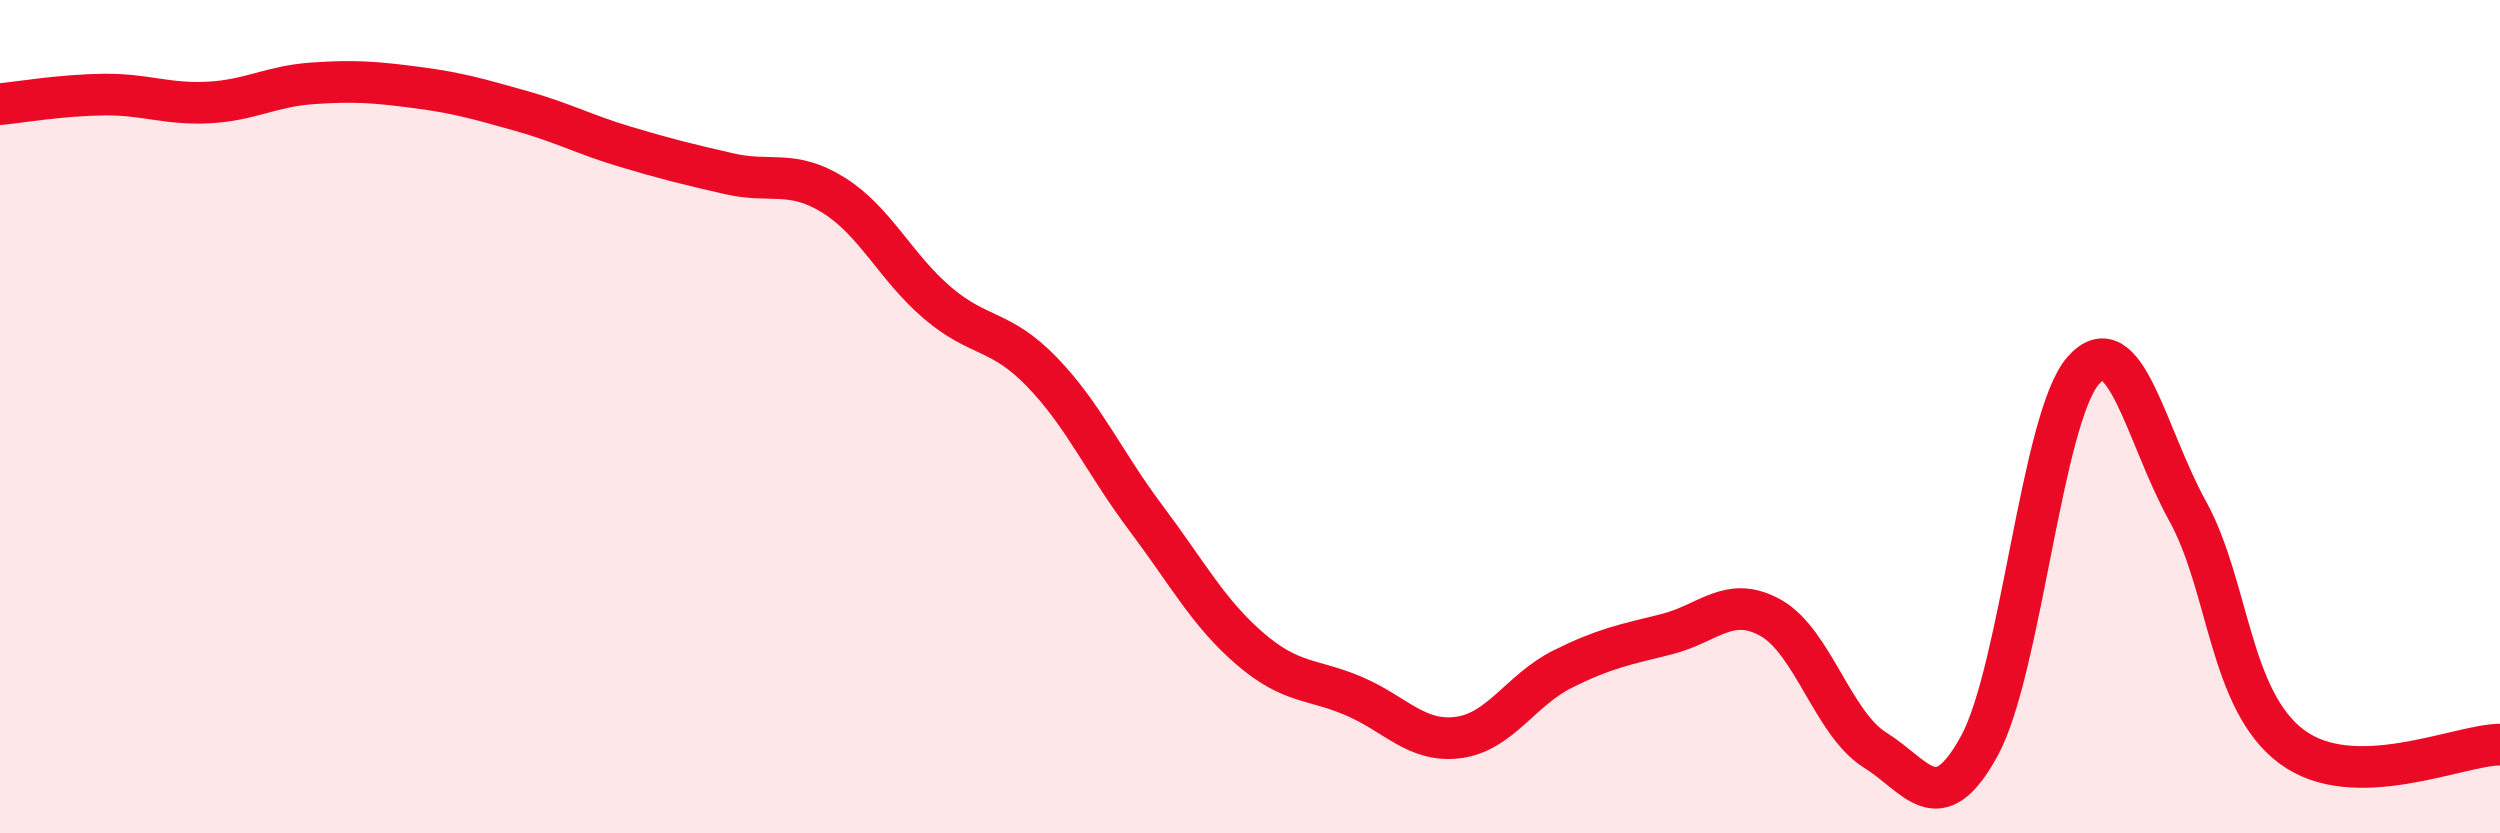 
    <svg width="60" height="20" viewBox="0 0 60 20" xmlns="http://www.w3.org/2000/svg">
      <path
        d="M 0,2.5 C 0.5,2.45 1.5,2.28 2.5,2.27 C 3.5,2.26 4,2.51 5,2.46 C 6,2.41 6.5,2.07 7.5,2 C 8.5,1.93 9,1.97 10,2.1 C 11,2.23 11.5,2.38 12.5,2.66 C 13.5,2.94 14,3.22 15,3.52 C 16,3.82 16.5,3.94 17.5,4.17 C 18.5,4.4 19,4.06 20,4.68 C 21,5.3 21.5,6.42 22.5,7.27 C 23.5,8.12 24,7.89 25,8.92 C 26,9.95 26.5,11.1 27.5,12.43 C 28.5,13.76 29,14.71 30,15.57 C 31,16.43 31.5,16.28 32.5,16.71 C 33.5,17.14 34,17.83 35,17.7 C 36,17.57 36.5,16.56 37.5,16.06 C 38.5,15.56 39,15.47 40,15.22 C 41,14.97 41.5,14.27 42.5,14.83 C 43.5,15.39 44,17.38 45,18 C 46,18.62 46.5,19.73 47.5,17.91 C 48.5,16.09 49,10.02 50,8.89 C 51,7.76 51.5,10.45 52.5,12.26 C 53.5,14.07 53.5,16.8 55,17.92 C 56.5,19.04 59,17.88 60,17.87L60 20L0 20Z"
        fill="#EB0A25"
        opacity="0.1"
        stroke-linecap="round"
        stroke-linejoin="round"
      />
      <path
        d="M 0,2.5 C 0.5,2.45 1.5,2.28 2.5,2.27 C 3.5,2.26 4,2.51 5,2.46 C 6,2.41 6.5,2.07 7.5,2 C 8.5,1.93 9,1.97 10,2.1 C 11,2.23 11.5,2.38 12.5,2.66 C 13.5,2.94 14,3.22 15,3.52 C 16,3.82 16.5,3.94 17.5,4.17 C 18.5,4.4 19,4.06 20,4.68 C 21,5.3 21.5,6.42 22.5,7.27 C 23.5,8.12 24,7.89 25,8.92 C 26,9.95 26.5,11.1 27.5,12.43 C 28.5,13.76 29,14.71 30,15.57 C 31,16.43 31.5,16.28 32.5,16.71 C 33.5,17.14 34,17.83 35,17.7 C 36,17.57 36.5,16.56 37.5,16.06 C 38.5,15.56 39,15.47 40,15.22 C 41,14.97 41.5,14.27 42.5,14.83 C 43.5,15.39 44,17.38 45,18 C 46,18.62 46.5,19.73 47.5,17.91 C 48.5,16.09 49,10.02 50,8.89 C 51,7.76 51.5,10.45 52.5,12.26 C 53.5,14.07 53.5,16.8 55,17.92 C 56.5,19.04 59,17.88 60,17.87"
        stroke="#EB0A25"
        stroke-width="1"
        fill="none"
        stroke-linecap="round"
        stroke-linejoin="round"
      />
    </svg>
  